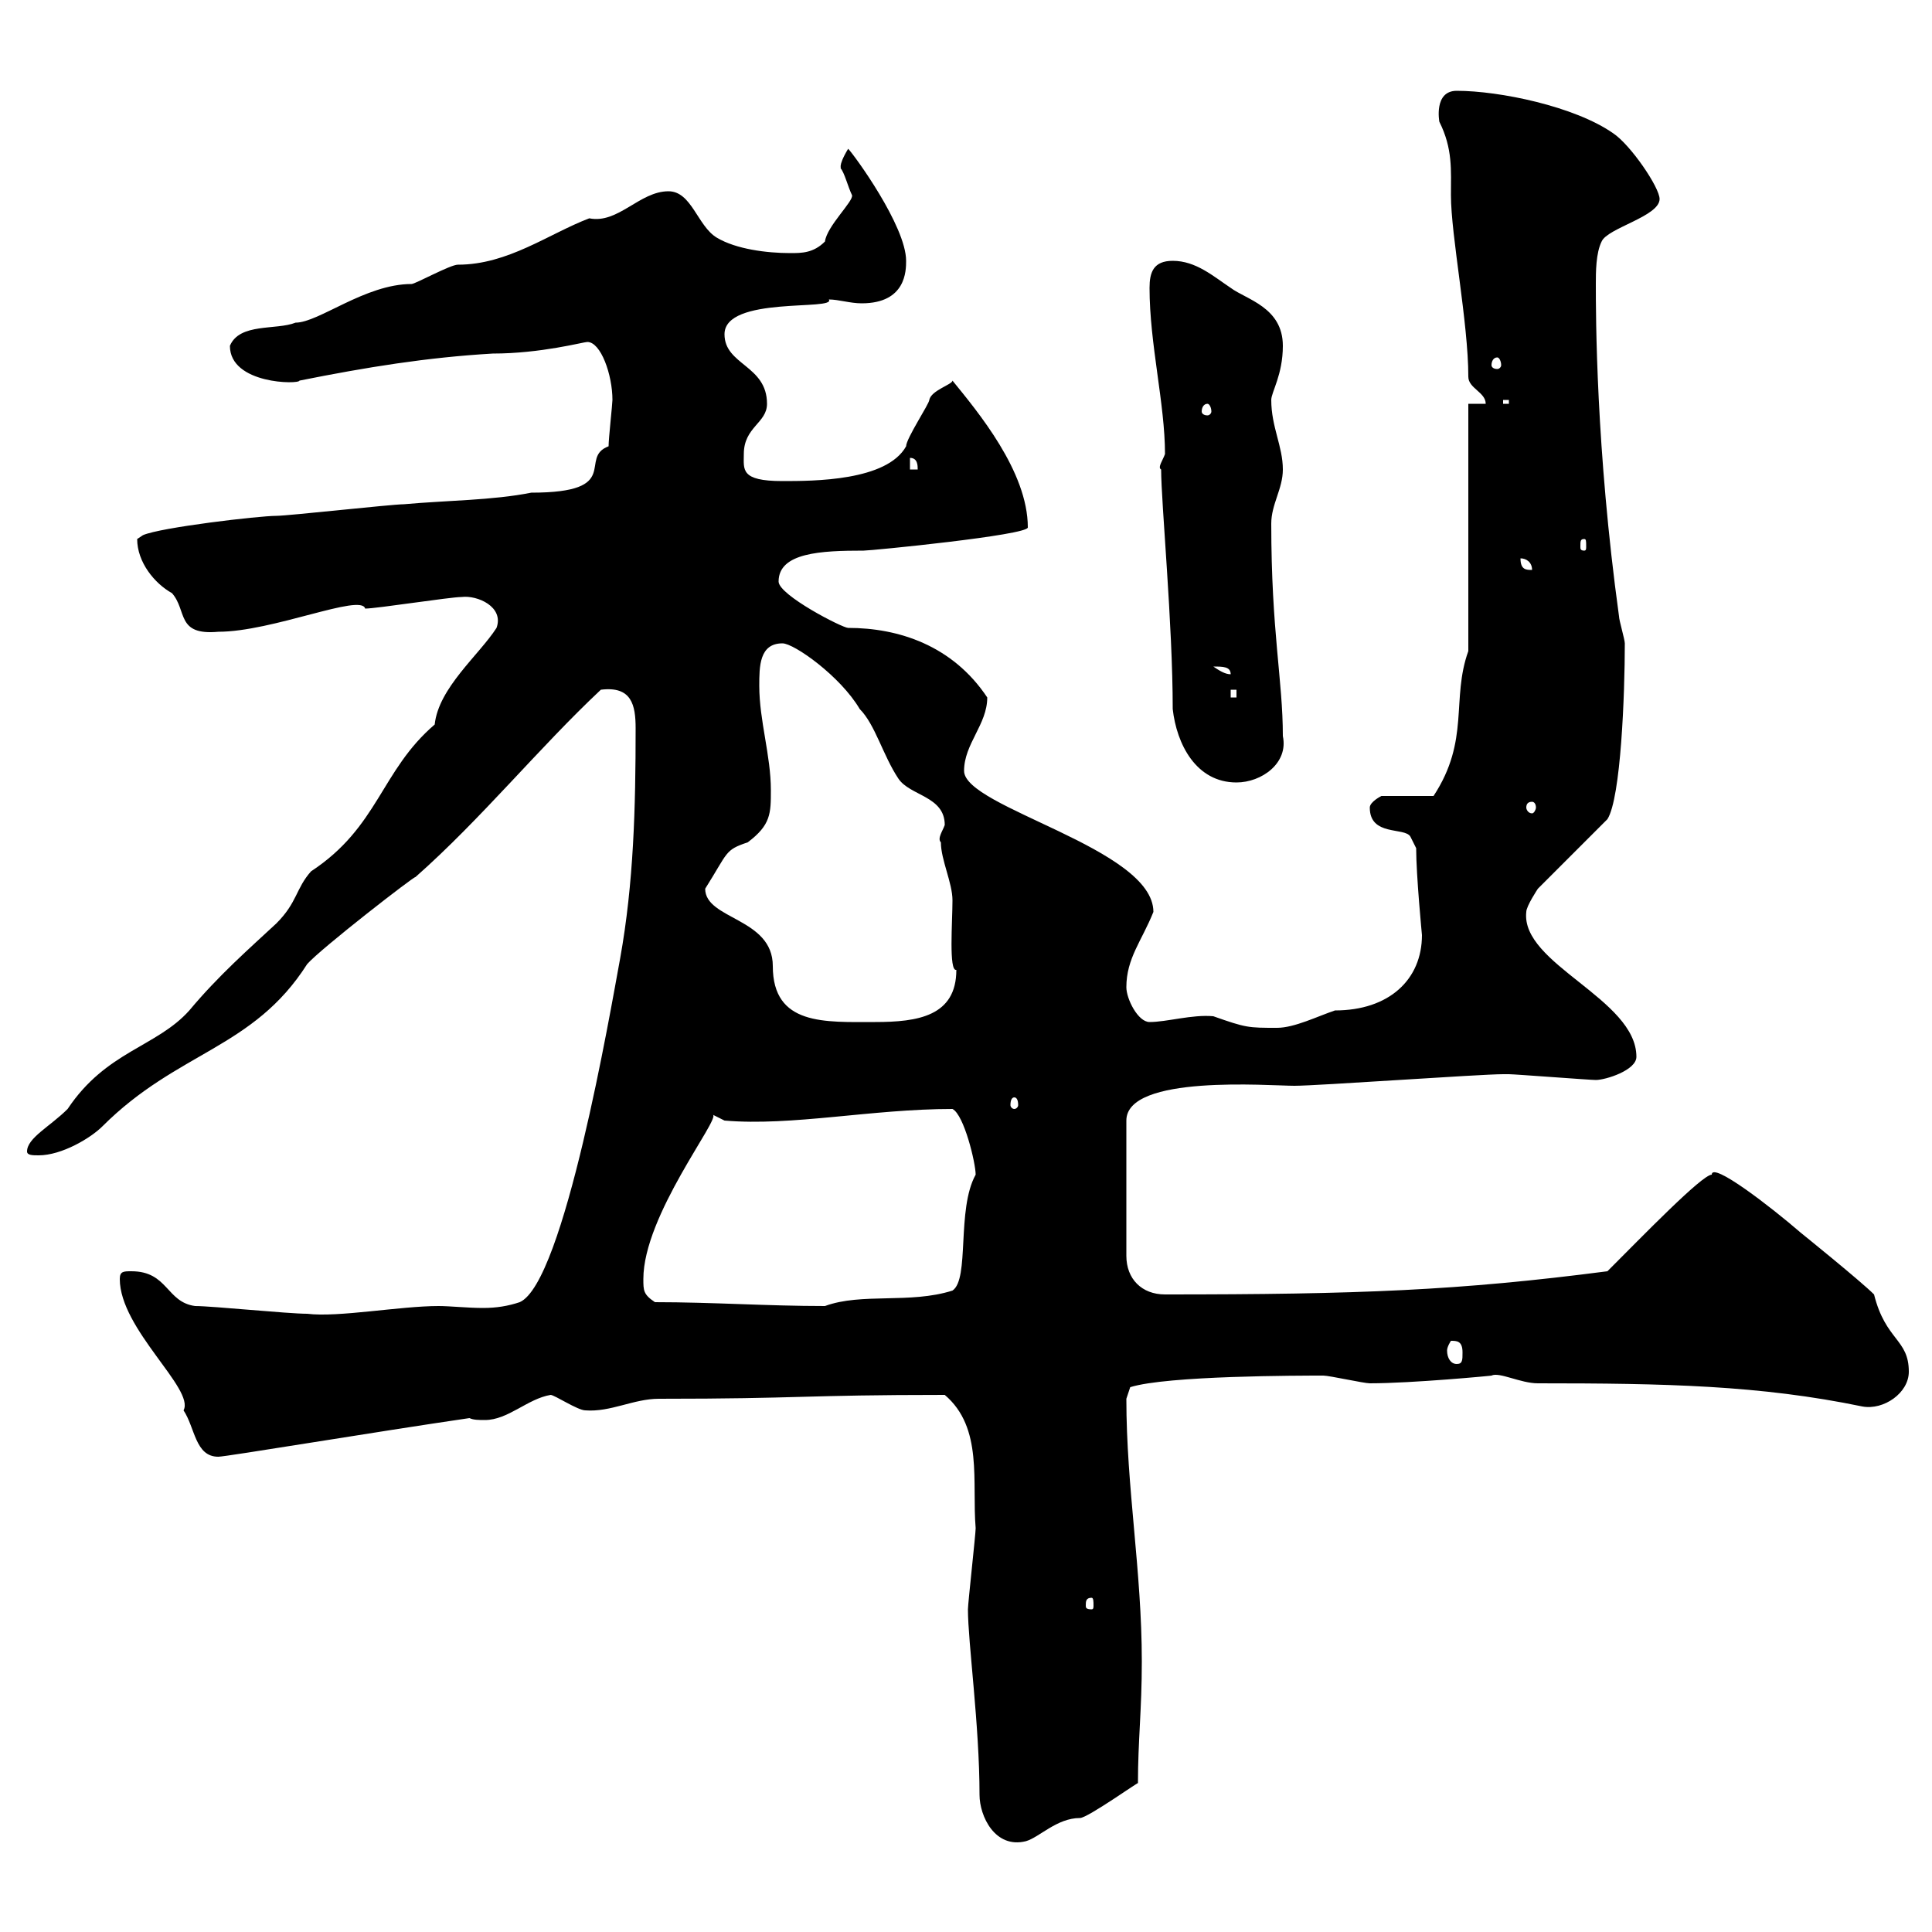 <svg xmlns="http://www.w3.org/2000/svg" xmlns:xlink="http://www.w3.org/1999/xlink" width="300" height="300"><path d="M150.30 249.90C150.30 255 152.10 267.90 152.10 278.70C152.10 282 154.50 287.10 159.30 285.90C161.40 285.30 164.10 282.30 167.70 282.30C168.90 282.30 177.30 276.30 176.70 276.90C176.70 270.30 177.30 265.50 177.30 258C177.30 243.90 174.90 231 174.90 217.20L175.50 215.40C181.20 213.60 201.90 213.60 205.50 213.60C206.40 213.60 211.80 214.80 212.70 214.80C219.30 214.80 231.90 213.60 231.60 213.60C232.80 213 236.10 214.80 238.80 214.80C258.60 214.80 273.30 215.10 289.20 218.40C292.50 219 296.40 216.30 296.40 213C296.40 207.90 292.80 208.20 291 201C288.90 198.90 279.60 191.40 279.60 191.40C275.10 187.50 265.80 180.30 265.80 182.40C264.30 182.40 255 192 249.60 197.40C226.50 200.40 210.90 201 180.90 201C177.30 201 174.90 198.60 174.90 195L174.90 174C174.90 166.80 197.10 168.60 201 168.60C204.60 168.60 229.80 166.80 233.40 166.80C233.40 166.80 233.40 166.80 234.30 166.80C235.20 166.80 246.90 167.70 247.80 167.70C249.30 167.70 254.10 166.20 254.10 164.10C254.10 155.10 236.10 149.70 237 141.60C237 140.70 238.80 138 238.80 138L249.60 127.20C251.70 123.90 252.30 107.70 252.30 99.90C252.30 99.30 251.40 96.30 251.40 95.70C247.80 69.60 247.80 48.90 247.80 44.10C247.80 42.30 247.80 39.30 248.70 37.50C249.60 35.40 257.70 33.60 257.70 30.90C257.70 29.10 253.20 22.50 250.50 20.70C244.50 16.50 232.80 14.10 226.20 14.10C222.60 14.10 223.50 18.90 223.50 18.90C225.60 23.10 225.30 26.40 225.30 30.30C225.30 36.60 228 50.10 228 58.50C228 60.30 230.70 60.90 230.70 62.70L228 62.70L228 101.10C225.30 108.60 228.30 114.90 222.60 123.60L214.50 123.60C214.50 123.60 212.70 124.50 212.70 125.40C212.70 129.90 218.10 128.40 219 129.90C219 129.90 219.90 131.70 219.90 131.70C219.90 135.90 220.80 145.20 220.80 145.20C220.80 152.10 215.70 156.90 207.30 156.90C204.60 157.80 201 159.60 198.30 159.60C193.80 159.60 193.50 159.60 188.40 157.80C185.10 157.50 181.20 158.70 178.50 158.70C176.70 158.70 174.90 155.10 174.90 153.30C174.90 148.80 177.30 146.10 179.10 141.60C179.10 131.70 149.70 125.40 149.70 119.70C149.70 115.50 153.30 112.50 153.30 108.30C147.90 100.20 139.50 97.50 131.70 97.50C130.80 97.50 120.90 92.40 120.90 90.30C120.90 85.80 127.50 85.50 134.10 85.50C135.30 85.50 159.60 83.10 159.60 81.90C159.60 73.20 151.80 63.90 147.90 59.10C147.90 59.70 144.60 60.60 144.30 62.10C144.30 62.70 140.70 68.10 140.70 69.30C137.70 74.70 126.30 74.70 121.50 74.70C114.90 74.70 115.50 72.90 115.50 70.50C115.50 66.30 119.10 65.70 119.10 62.70C119.10 56.70 112.50 56.70 112.50 51.90C112.50 45.90 129.90 48.30 128.70 46.50C130.20 46.50 132 47.10 133.80 47.10C140.70 47.10 140.70 42 140.70 40.50C140.70 35.10 132.60 24 131.70 23.10C129.90 26.10 130.80 26.10 130.50 26.10C131.10 26.70 131.70 29.10 132.30 30.30C132.60 31.20 128.40 35.10 128.10 37.50C126.30 39.30 124.50 39.30 122.70 39.30C119.10 39.30 114.30 38.70 111.30 36.90C108.30 35.10 107.40 29.70 103.80 29.70C99.30 29.70 96 34.80 91.50 33.90C85.20 36.30 78.90 41.10 71.10 41.10C69.90 41.10 64.50 44.10 63.90 44.10C56.70 44.10 49.50 50.10 45.90 50.10C42.90 51.30 37.20 50.10 35.70 53.70C35.70 59.70 46.50 59.70 46.50 59.10C57 57 66.30 55.50 76.50 54.90C84 54.90 90.60 53.10 91.20 53.10C93.30 53.10 95.10 58.20 95.10 62.10C95.10 62.70 94.50 68.10 94.50 69.30C89.70 71.10 96.90 76.50 82.50 76.50C76.50 77.70 69.30 77.70 62.70 78.30C60.90 78.30 44.70 80.10 42.90 80.10C40.20 80.10 24.90 81.90 22.20 83.10C22.20 83.10 21.30 83.70 21.30 83.70C21.30 87.30 24 90.60 26.70 92.10C29.10 94.80 27.30 98.70 33.90 98.10C42.30 98.10 56.10 92.10 56.70 94.50C58.50 94.50 69.90 92.70 71.70 92.70C74.10 92.40 78.30 94.20 77.10 97.50C74.40 101.70 68.10 106.80 67.50 112.50C59.10 119.70 58.80 128.40 48.30 135.30C45.90 138 46.20 140.10 42.90 143.40C38.70 147.30 33.90 151.50 29.40 156.90C24.30 162.60 16.50 163.20 10.50 172.20C7.80 174.90 4.20 176.70 4.20 178.80C4.20 179.40 5.10 179.40 6 179.40C9.60 179.40 14.10 176.70 15.90 174.90C27.60 163.20 39.30 162.90 47.70 149.70C49.80 147.30 64.50 135.90 64.50 136.20C74.70 127.20 83.70 116.10 93.30 107.10C98.10 106.50 98.70 109.50 98.70 113.10C98.70 125.40 98.40 137.10 96.30 148.80C94.80 156.90 87.60 199.20 80.70 202.20C78.90 202.80 77.10 203.10 75 203.10C72.60 203.10 69.90 202.80 68.10 202.80C62.10 202.80 52.50 204.60 47.70 204C44.70 204 33 202.80 30.30 202.80C25.80 202.20 26.10 197.40 20.40 197.40C19.20 197.40 18.60 197.40 18.60 198.60C18.60 206.40 30.30 215.70 28.50 219C30.30 221.70 30.30 226.20 33.90 226.20C35.10 226.20 58.50 222.30 72.90 220.20C73.50 220.50 74.40 220.50 75.30 220.50C78.90 220.50 81.90 217.20 85.50 216.60C86.10 216.60 89.70 219 90.90 219C94.80 219.30 98.40 217.20 102.30 217.20C124.50 217.20 124.50 216.60 146.70 216.60C152.70 221.70 150.90 230.10 151.50 237.30C151.50 238.20 150.30 249 150.30 249.90ZM169.50 248.10C169.80 248.10 169.80 248.70 169.80 249.30C169.80 249.60 169.80 249.90 169.50 249.90C168.60 249.90 168.60 249.60 168.60 249.30C168.60 248.70 168.60 248.10 169.50 248.10ZM225.30 208.20C226.20 208.20 227.10 208.20 227.10 210C227.10 211.20 227.10 211.80 226.20 211.80C225.30 211.80 224.70 210.90 224.70 209.70C224.70 209.10 225.30 208.20 225.30 208.20ZM101.70 202.20C99.90 201 99.90 200.40 99.90 198.60C99.90 188.70 111.90 173.70 110.70 173.10L112.50 174C123 174.90 135.30 172.20 147.90 172.20C149.70 173.10 151.50 180.60 151.50 182.40C148.50 187.80 150.60 198.60 147.90 200.40C141.30 202.50 133.80 200.70 128.10 202.80C119.10 202.80 110.70 202.20 101.70 202.20ZM157.50 170.40C157.80 170.40 158.10 170.70 158.10 171.60C158.10 171.90 157.80 172.20 157.50 172.20C157.20 172.20 156.90 171.90 156.90 171.60C156.90 170.70 157.20 170.40 157.50 170.40ZM109.50 138C113.10 132.30 112.50 132 116.10 130.80C119.70 128.10 119.70 126.30 119.70 122.70C119.70 117.30 117.90 111.90 117.90 106.50C117.90 103.50 117.90 99.90 121.50 99.90C123.30 99.90 130.50 105 133.50 110.10C135.90 112.50 137.10 117.30 139.50 120.90C141.30 123.60 146.70 123.60 146.70 128.10C146.40 129 145.50 130.20 146.10 130.80C146.10 133.50 147.90 137.10 147.90 139.80C147.90 143.10 147.30 150.90 148.50 150.60C148.50 157.80 142.50 158.70 135.90 158.70C128.10 158.70 120 159.30 120 150C120 142.50 109.50 142.80 109.50 138ZM237.90 124.50C238.20 124.50 238.50 124.80 238.50 125.40C238.50 125.70 238.20 126.30 237.90 126.30C237.30 126.30 237 125.70 237 125.40C237 124.80 237.30 124.50 237.90 124.50ZM182.10 110.10C182.70 115.50 185.70 121.50 192 121.50C195.90 121.50 200.10 118.50 199.20 114.30C199.20 105.60 197.40 98.10 197.40 81.30C197.40 78.30 199.20 75.90 199.20 72.90C199.20 69.30 197.40 66.30 197.40 62.10C197.40 60.90 199.20 58.20 199.20 53.70C199.20 47.70 193.50 46.50 191.10 44.70C188.40 42.90 185.70 40.50 182.10 40.50C179.10 40.50 178.50 42.30 178.50 44.70C178.50 53.40 180.90 62.70 180.90 70.50C180.60 71.40 179.70 72.60 180.30 72.90C180.30 78 182.10 96.90 182.10 110.10ZM191.10 107.10L192 107.10L192 108.30L191.10 108.30ZM188.40 103.50C189.90 103.50 191.10 103.50 191.10 104.70C190.20 104.70 189.30 104.10 188.40 103.50ZM236.10 86.70C237 86.70 237.90 87.30 237.90 88.50C237 88.50 236.10 88.50 236.10 86.70ZM246 83.70C246.30 83.70 246.30 84 246.30 84.90C246.30 85.20 246.30 85.50 246 85.50C245.40 85.50 245.40 85.20 245.40 84.90C245.40 84 245.40 83.70 246 83.70ZM141.30 71.10C142.50 71.10 142.50 72.30 142.50 72.90L141.30 72.90ZM187.50 62.70C187.80 62.70 188.10 63.30 188.10 63.90C188.10 64.20 187.80 64.50 187.50 64.50C186.90 64.50 186.60 64.20 186.60 63.90C186.60 63.30 186.90 62.70 187.50 62.70ZM233.40 62.10L234.30 62.10L234.30 62.70L233.40 62.70ZM232.50 55.50C232.80 55.50 233.10 56.10 233.10 56.70C233.10 57 232.80 57.30 232.50 57.30C231.90 57.30 231.60 57 231.60 56.70C231.60 56.10 231.90 55.50 232.50 55.50Z"/></svg>